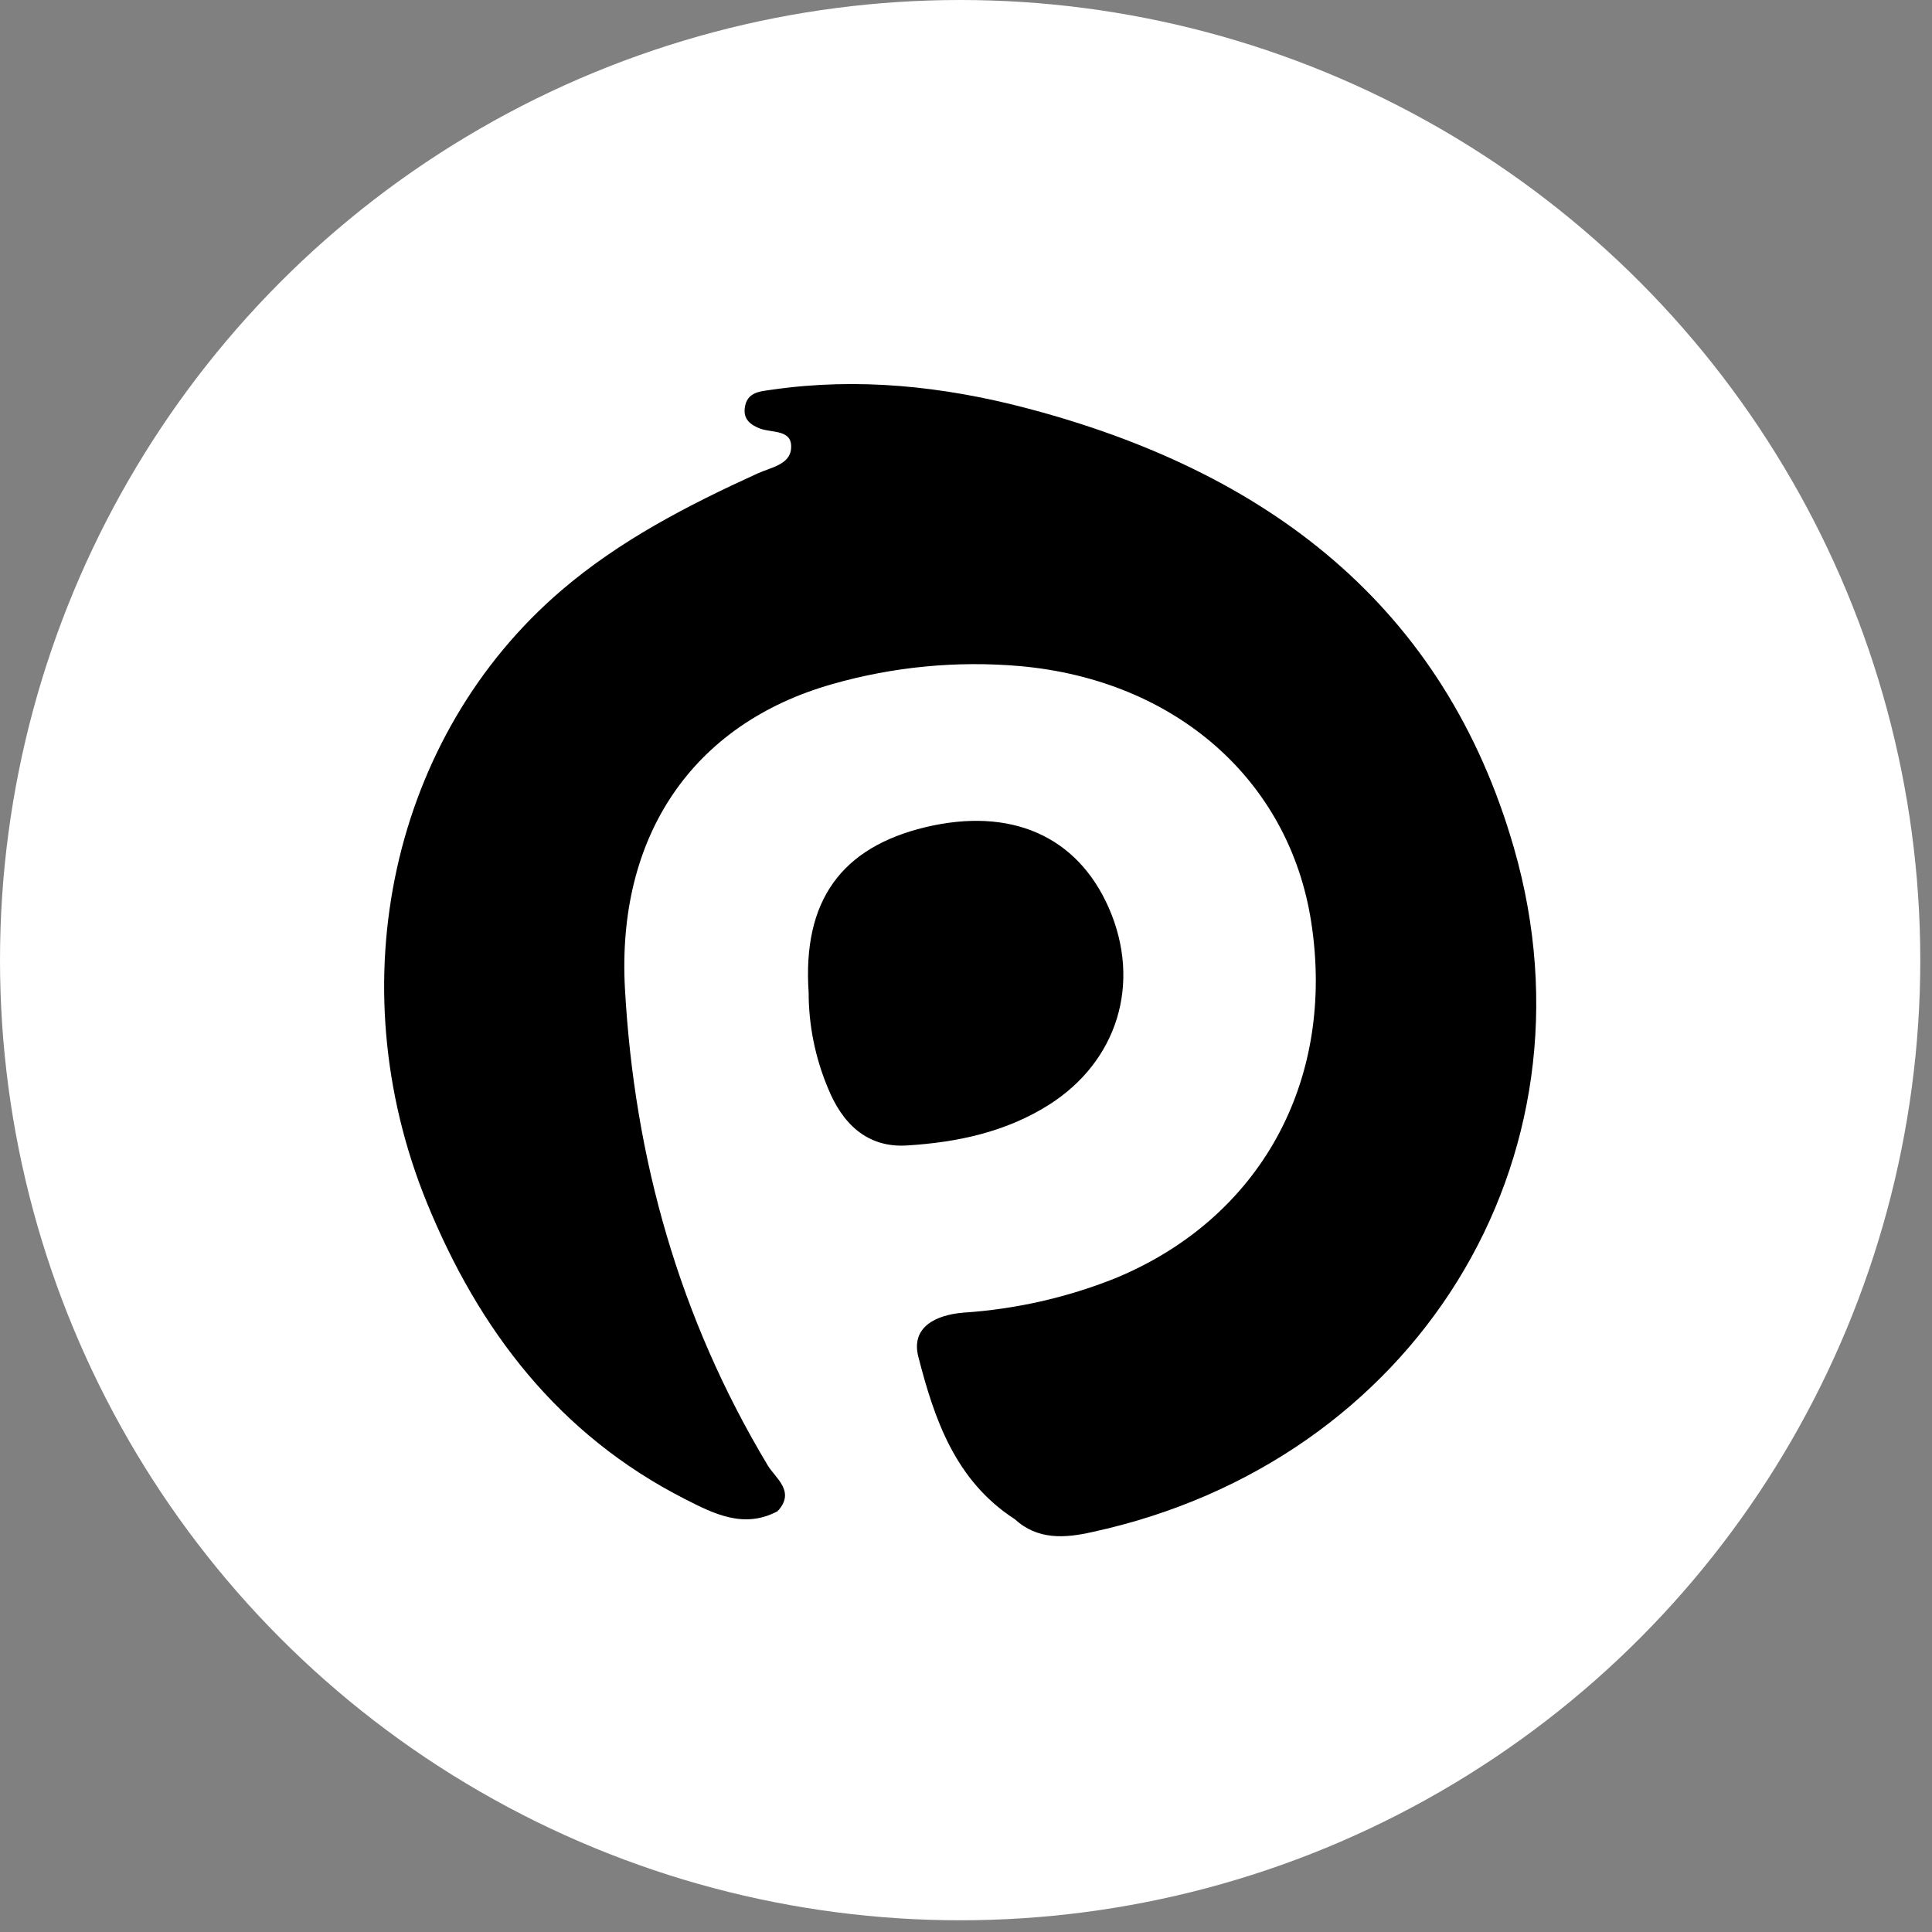 <svg width="60" height="60" viewBox="0 0 60 60" fill="none" xmlns="http://www.w3.org/2000/svg">
<rect x="0" y="0" width="60" height="60" fill="#808080" stroke="none"/>
<circle cx="29.818" cy="29.818" r="29.818" fill="white"/>
<path d="M31.506 47.174C29.665 45.978 29.017 44.071 28.521 42.141C28.28 41.213 29.061 40.835 29.924 40.765C31.54 40.658 33.128 40.299 34.627 39.701C39.134 37.844 41.49 33.577 40.719 28.622C40.033 24.22 36.499 21.114 31.67 20.686C29.712 20.516 27.739 20.706 25.853 21.244C21.5 22.476 19.149 25.972 19.408 30.699C19.7 35.977 21.095 40.933 23.845 45.512C24.086 45.91 24.703 46.313 24.165 46.914C22.442 47.164 21.064 46.338 19.912 45.322C13.647 39.809 11.567 30.805 16.432 23.334C19.966 17.911 25.266 15.639 31.796 16.577C38.576 17.548 43.159 21.31 45.254 27.694C48.07 36.273 42.12 45.179 33.898 47.309C33.104 47.496 32.272 47.449 31.506 47.174Z" fill="black"/>
<path d="M31.508 47.172C37.051 46.989 40.695 43.919 43.473 39.589C44.937 37.328 45.685 34.694 45.624 32.019C45.478 24.238 39.612 17.877 31.641 16.858C27.637 16.345 24.016 17.129 20.759 19.321C17.23 21.693 15.164 25.094 14.434 29.199C13.333 35.377 15.4 40.545 19.896 44.9C21.056 46.01 22.556 46.72 24.167 46.922C23.117 47.495 22.17 47.012 21.286 46.562C17.343 44.559 14.865 41.289 13.259 37.355C10.466 30.51 12.176 22.84 17.435 18.335C19.248 16.783 21.353 15.695 23.522 14.706C23.929 14.518 24.546 14.433 24.569 13.91C24.605 13.335 23.983 13.447 23.611 13.312C23.314 13.2 23.081 13.024 23.13 12.669C23.194 12.169 23.604 12.156 23.985 12.101C26.646 11.718 29.278 11.996 31.836 12.664C39.33 14.621 44.856 18.795 47.022 26.351C49.795 36.016 43.934 45.415 33.915 47.58C33.078 47.77 32.217 47.833 31.508 47.172Z" fill="black"/>
<path d="M25.113 30.82C24.919 27.963 26.138 26.316 28.736 25.69C31.397 25.055 33.453 25.963 34.434 28.193C35.458 30.53 34.708 32.97 32.559 34.321C31.23 35.157 29.727 35.475 28.191 35.572C26.911 35.663 26.143 34.867 25.707 33.778C25.315 32.839 25.113 31.835 25.113 30.82Z" fill="black"/>
</svg>
